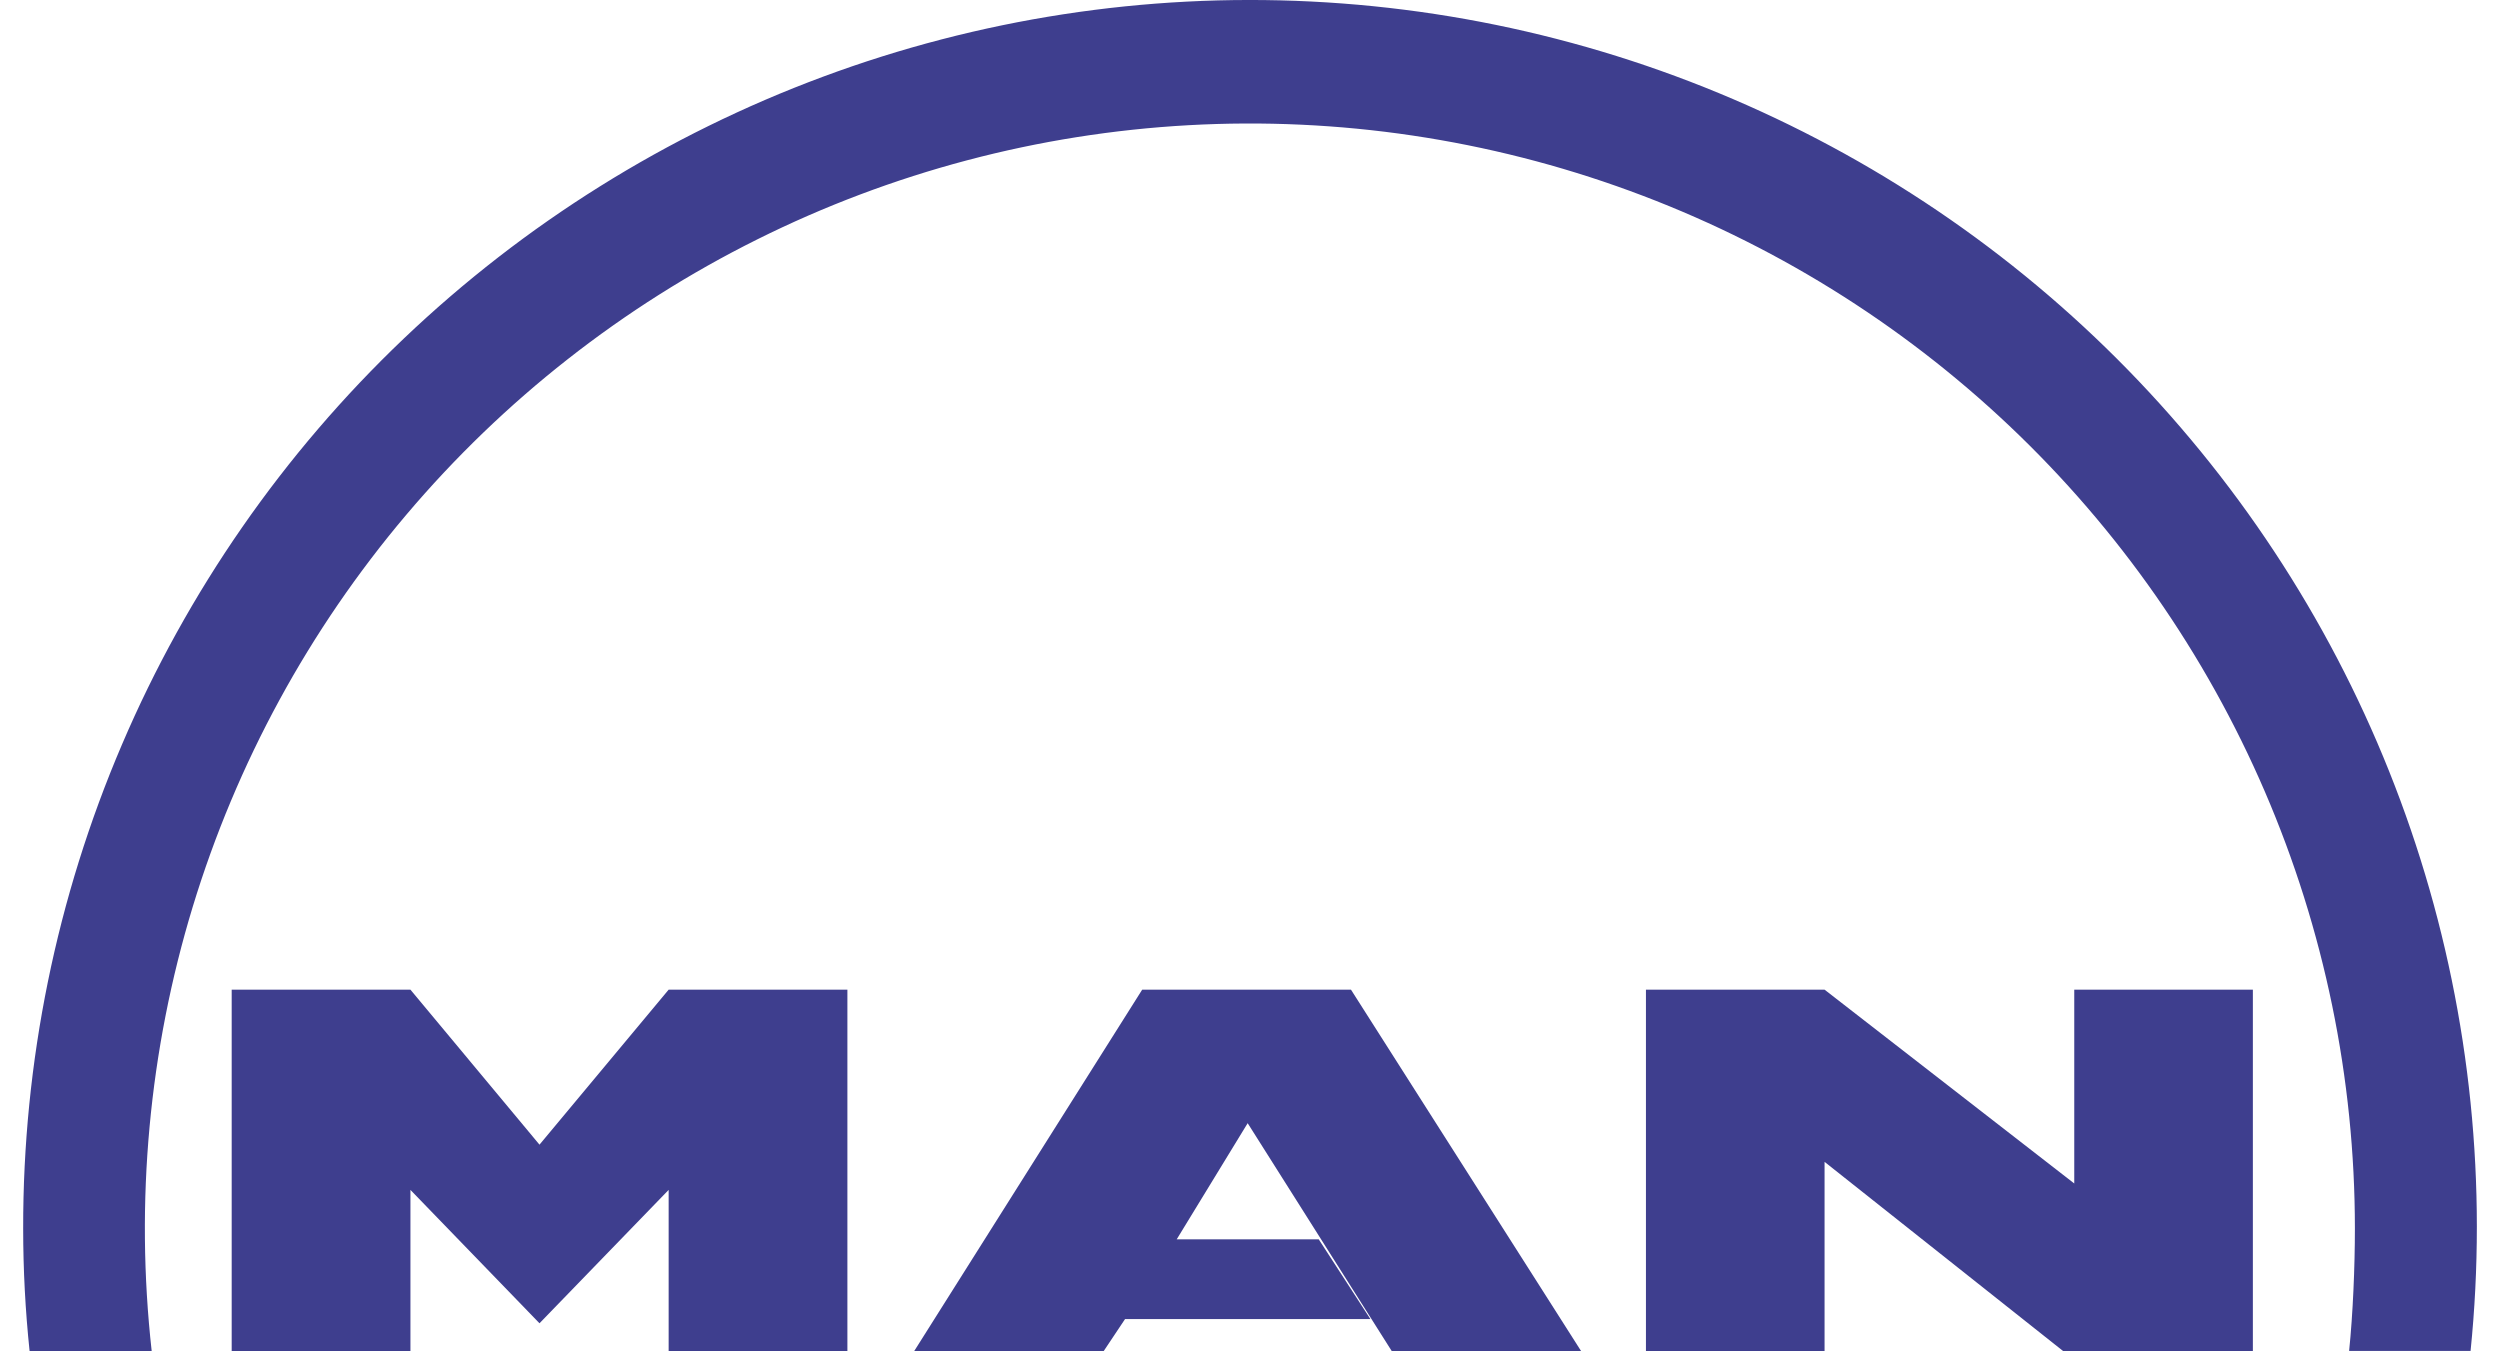 <svg width="74" height="40" viewBox="0 0 74 40" fill="none" xmlns="http://www.w3.org/2000/svg">
<path d="M69.705 36.367C69.705 37.496 69.647 38.89 69.534 39.988H73.129C73.627 35.087 73.123 30.137 71.647 25.437C70.172 20.737 67.756 16.386 64.545 12.65C61.335 8.913 57.398 5.869 52.974 3.702C48.55 1.535 43.732 0.291 38.812 0.045C33.892 -0.201 28.973 0.557 24.355 2.273C19.737 3.988 15.517 6.625 11.951 10.023C8.384 13.421 5.546 17.509 3.61 22.039C1.673 26.568 0.678 31.444 0.686 36.37C0.686 37.58 0.75 38.789 0.876 39.992H4.49C3.997 35.571 4.41 31.096 5.705 26.84C7 22.585 9.15 18.638 12.023 15.241C14.896 11.845 18.431 9.07 22.413 7.087C26.395 5.103 30.739 3.953 35.181 3.706C39.623 3.459 44.068 4.121 48.245 5.651C52.422 7.18 56.243 9.546 59.475 12.603C62.706 15.66 65.28 19.345 67.039 23.43C68.799 27.516 69.705 31.918 69.705 36.367Z" fill="#3E3E8E"/>
<path d="M19.792 35.221L15.969 39.169L12.149 35.221V40H6.858V29.294H12.149L15.969 33.882L19.792 29.294H25.083V40H19.792V35.221Z" fill="#3E3E8E"/>
<path d="M48.72 29.294V40H54.007V34.391L61.08 40H66.685V29.294H61.398V35.031L54.007 29.294H48.72Z" fill="#3E3E8E"/>
<path d="M33.809 29.294L27.055 40H32.664L33.301 39.045H40.564L39.035 36.685H34.83L36.931 33.246L41.201 40H46.806L39.989 29.294H33.809Z" fill="#3E3E8E"/>
</svg>
